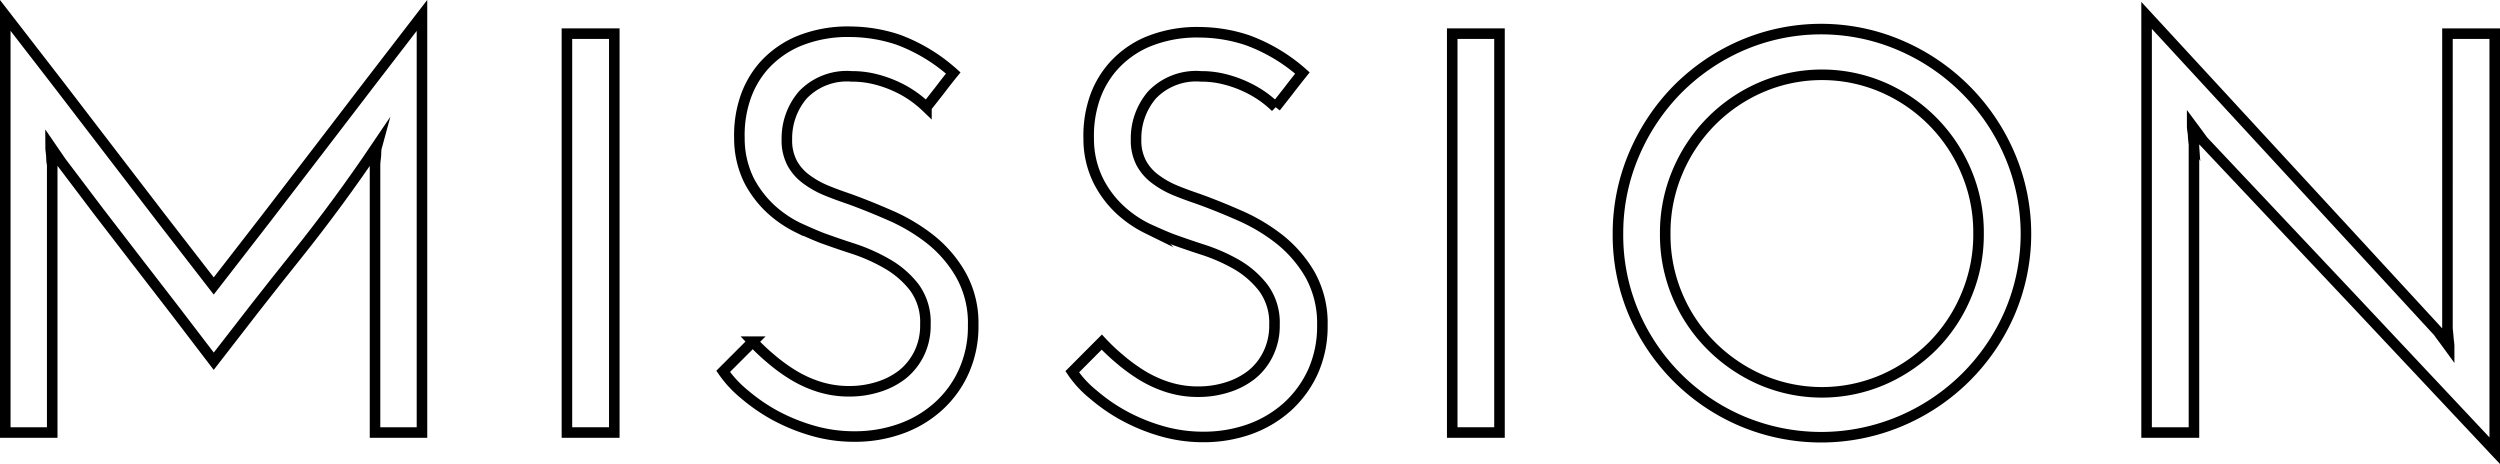 <svg xmlns="http://www.w3.org/2000/svg" viewBox="0 0 236.98 43.98"><defs><style>.cls-1{fill:none;stroke:#000;stroke-miterlimit:10;}</style></defs><title>アセット 3</title><g id="レイヤー_2" data-name="レイヤー 2"><g id="object"><path class="cls-1" d="M.5,1.46q5,6.44,9.88,12.83t9.88,12.82q5-6.42,9.89-12.82T40,1.46V41H35.55V15.61c0-.29.06-.57.08-.86s0-.58.08-.87q-3.57,5.3-7.56,10.29c-2.67,3.33-5.29,6.69-7.89,10.07Q16.65,29.49,13,24.79T5.79,15.34l-1-1.46c0,.29.06.58.08.87s0,.57.08.86V41H.5Z"/><path class="cls-1" d="M53.74,3.19h4.49V41H53.74Z"/><path class="cls-1" d="M90.36,6.92c-.44.54-.86,1.08-1.27,1.62l-1.27,1.62a10.55,10.55,0,0,0-1.14-.95,10,10,0,0,0-1.59-.94,11.12,11.12,0,0,0-2-.73,9,9,0,0,0-2.35-.3A5.78,5.78,0,0,0,76.1,9a6.32,6.32,0,0,0-1.51,4.22,4.58,4.58,0,0,0,.51,2.26A4.66,4.66,0,0,0,76.45,17a8.64,8.64,0,0,0,1.89,1.06c.7.29,1.43.55,2.19.81,1.19.43,2.46.94,3.83,1.54a17.41,17.41,0,0,1,3.81,2.26,11.73,11.73,0,0,1,2.91,3.38,9.33,9.33,0,0,1,1.17,4.8,10.33,10.33,0,0,1-.9,4.38,9.94,9.94,0,0,1-2.43,3.32,10.65,10.65,0,0,1-3.59,2.11,12.88,12.88,0,0,1-4.32.72,14.09,14.09,0,0,1-4-.56,17.9,17.9,0,0,1-3.57-1.46,17.24,17.24,0,0,1-2.89-2,10.43,10.43,0,0,1-2-2.16l2.81-2.81a18.81,18.81,0,0,0,1.68,1.59,16.45,16.45,0,0,0,2.1,1.54,11.3,11.3,0,0,0,2.49,1.14,9.44,9.44,0,0,0,2.91.43,9,9,0,0,0,2.7-.41,7.16,7.16,0,0,0,2.3-1.18,5.85,5.85,0,0,0,1.59-2,6,6,0,0,0,.59-2.75,5.55,5.55,0,0,0-1.05-3.51,8.76,8.76,0,0,0-2.59-2.24,17,17,0,0,0-3.21-1.43c-1.12-.36-2.09-.7-2.92-1-.65-.25-1.42-.59-2.32-1a10.89,10.89,0,0,1-2.57-1.76A10,10,0,0,1,71,17.1a9,9,0,0,1-.91-4,11,11,0,0,1,.48-3.56,9,9,0,0,1,1.78-3.24,9.3,9.3,0,0,1,3.3-2.38,12.31,12.31,0,0,1,5-.91,14.55,14.55,0,0,1,4.48.75A16.29,16.29,0,0,1,90.36,6.92Z"/><path class="cls-1" d="M123.46,6.92c-.43.54-.86,1.08-1.27,1.62l-1.27,1.62a11.37,11.37,0,0,0-1.13-.95,10.54,10.54,0,0,0-1.6-.94,11.12,11.12,0,0,0-2-.73,8.88,8.88,0,0,0-2.34-.3A5.79,5.79,0,0,0,109.2,9a6.32,6.32,0,0,0-1.51,4.22,4.58,4.58,0,0,0,.51,2.26A4.66,4.66,0,0,0,109.55,17a8.64,8.64,0,0,0,1.89,1.06c.7.29,1.43.55,2.19.81,1.19.43,2.47.94,3.83,1.54a17.41,17.41,0,0,1,3.81,2.26,11.91,11.91,0,0,1,2.92,3.38,9.43,9.43,0,0,1,1.16,4.8,10.48,10.48,0,0,1-.89,4.38A10.23,10.23,0,0,1,122,38.59a10.84,10.84,0,0,1-3.59,2.11,13,13,0,0,1-4.32.72,14.16,14.16,0,0,1-4-.56,17.81,17.81,0,0,1-3.56-1.46,16.84,16.84,0,0,1-2.89-2,9.9,9.9,0,0,1-2-2.16l2.8-2.81a18.81,18.81,0,0,0,1.68,1.59,17.19,17.19,0,0,0,2.1,1.54,11.3,11.3,0,0,0,2.49,1.14,9.44,9.44,0,0,0,2.91.43,9,9,0,0,0,2.7-.41,7.16,7.16,0,0,0,2.3-1.18,5.73,5.73,0,0,0,1.59-2,6,6,0,0,0,.6-2.75,5.56,5.56,0,0,0-1.06-3.51,8.76,8.76,0,0,0-2.59-2.24A17,17,0,0,0,114,23.66c-1.12-.36-2.09-.7-2.92-1-.65-.25-1.42-.59-2.32-1a10.89,10.89,0,0,1-2.57-1.76,9.74,9.74,0,0,1-2.07-2.75,8.91,8.91,0,0,1-.92-4,11,11,0,0,1,.48-3.56,8.92,8.92,0,0,1,1.79-3.24,9.17,9.17,0,0,1,3.29-2.38,12.31,12.31,0,0,1,5-.91,14.51,14.51,0,0,1,4.48.75A16.29,16.29,0,0,1,123.46,6.92Z"/><path class="cls-1" d="M137.66,3.19h4.48V41h-4.48Z"/><path class="cls-1" d="M153.37,22.15a19,19,0,0,1,1.51-7.48A19.78,19.78,0,0,1,159,8.48a19.56,19.56,0,0,1,6.13-4.18,19,19,0,0,1,15,0A19.72,19.72,0,0,1,190.5,14.67a19,19,0,0,1,0,15,19.56,19.56,0,0,1-10.37,10.26,19.33,19.33,0,0,1-15,0,19.38,19.38,0,0,1-10.27-10.26A18.89,18.89,0,0,1,153.37,22.15Zm4.48,0A14.74,14.74,0,0,0,159,28a14.9,14.9,0,0,0,3.18,4.75A15.34,15.34,0,0,0,166.93,36a14.61,14.61,0,0,0,11.55,0,15.34,15.34,0,0,0,4.73-3.21A14.9,14.9,0,0,0,186.39,28a14.73,14.73,0,0,0,1.16-5.86,14.7,14.7,0,0,0-1.16-5.86,15.06,15.06,0,0,0-7.91-8,14.61,14.61,0,0,0-11.55,0,15.06,15.06,0,0,0-7.91,8A14.71,14.71,0,0,0,157.85,22.15Z"/><path class="cls-1" d="M236.48,3.19V42.72L222.65,28,208.83,13.34l-.51-.7-.52-.7c0,.29.07.58.09.86a8.52,8.52,0,0,0,.08.87V41h-4.49V1.46l13.83,15q6.85,7.43,13.82,15c.18.26.35.49.52.71l.51.7c0-.29-.06-.58-.08-.87s-.05-.57-.08-.86V3.19Z"/></g></g></svg>